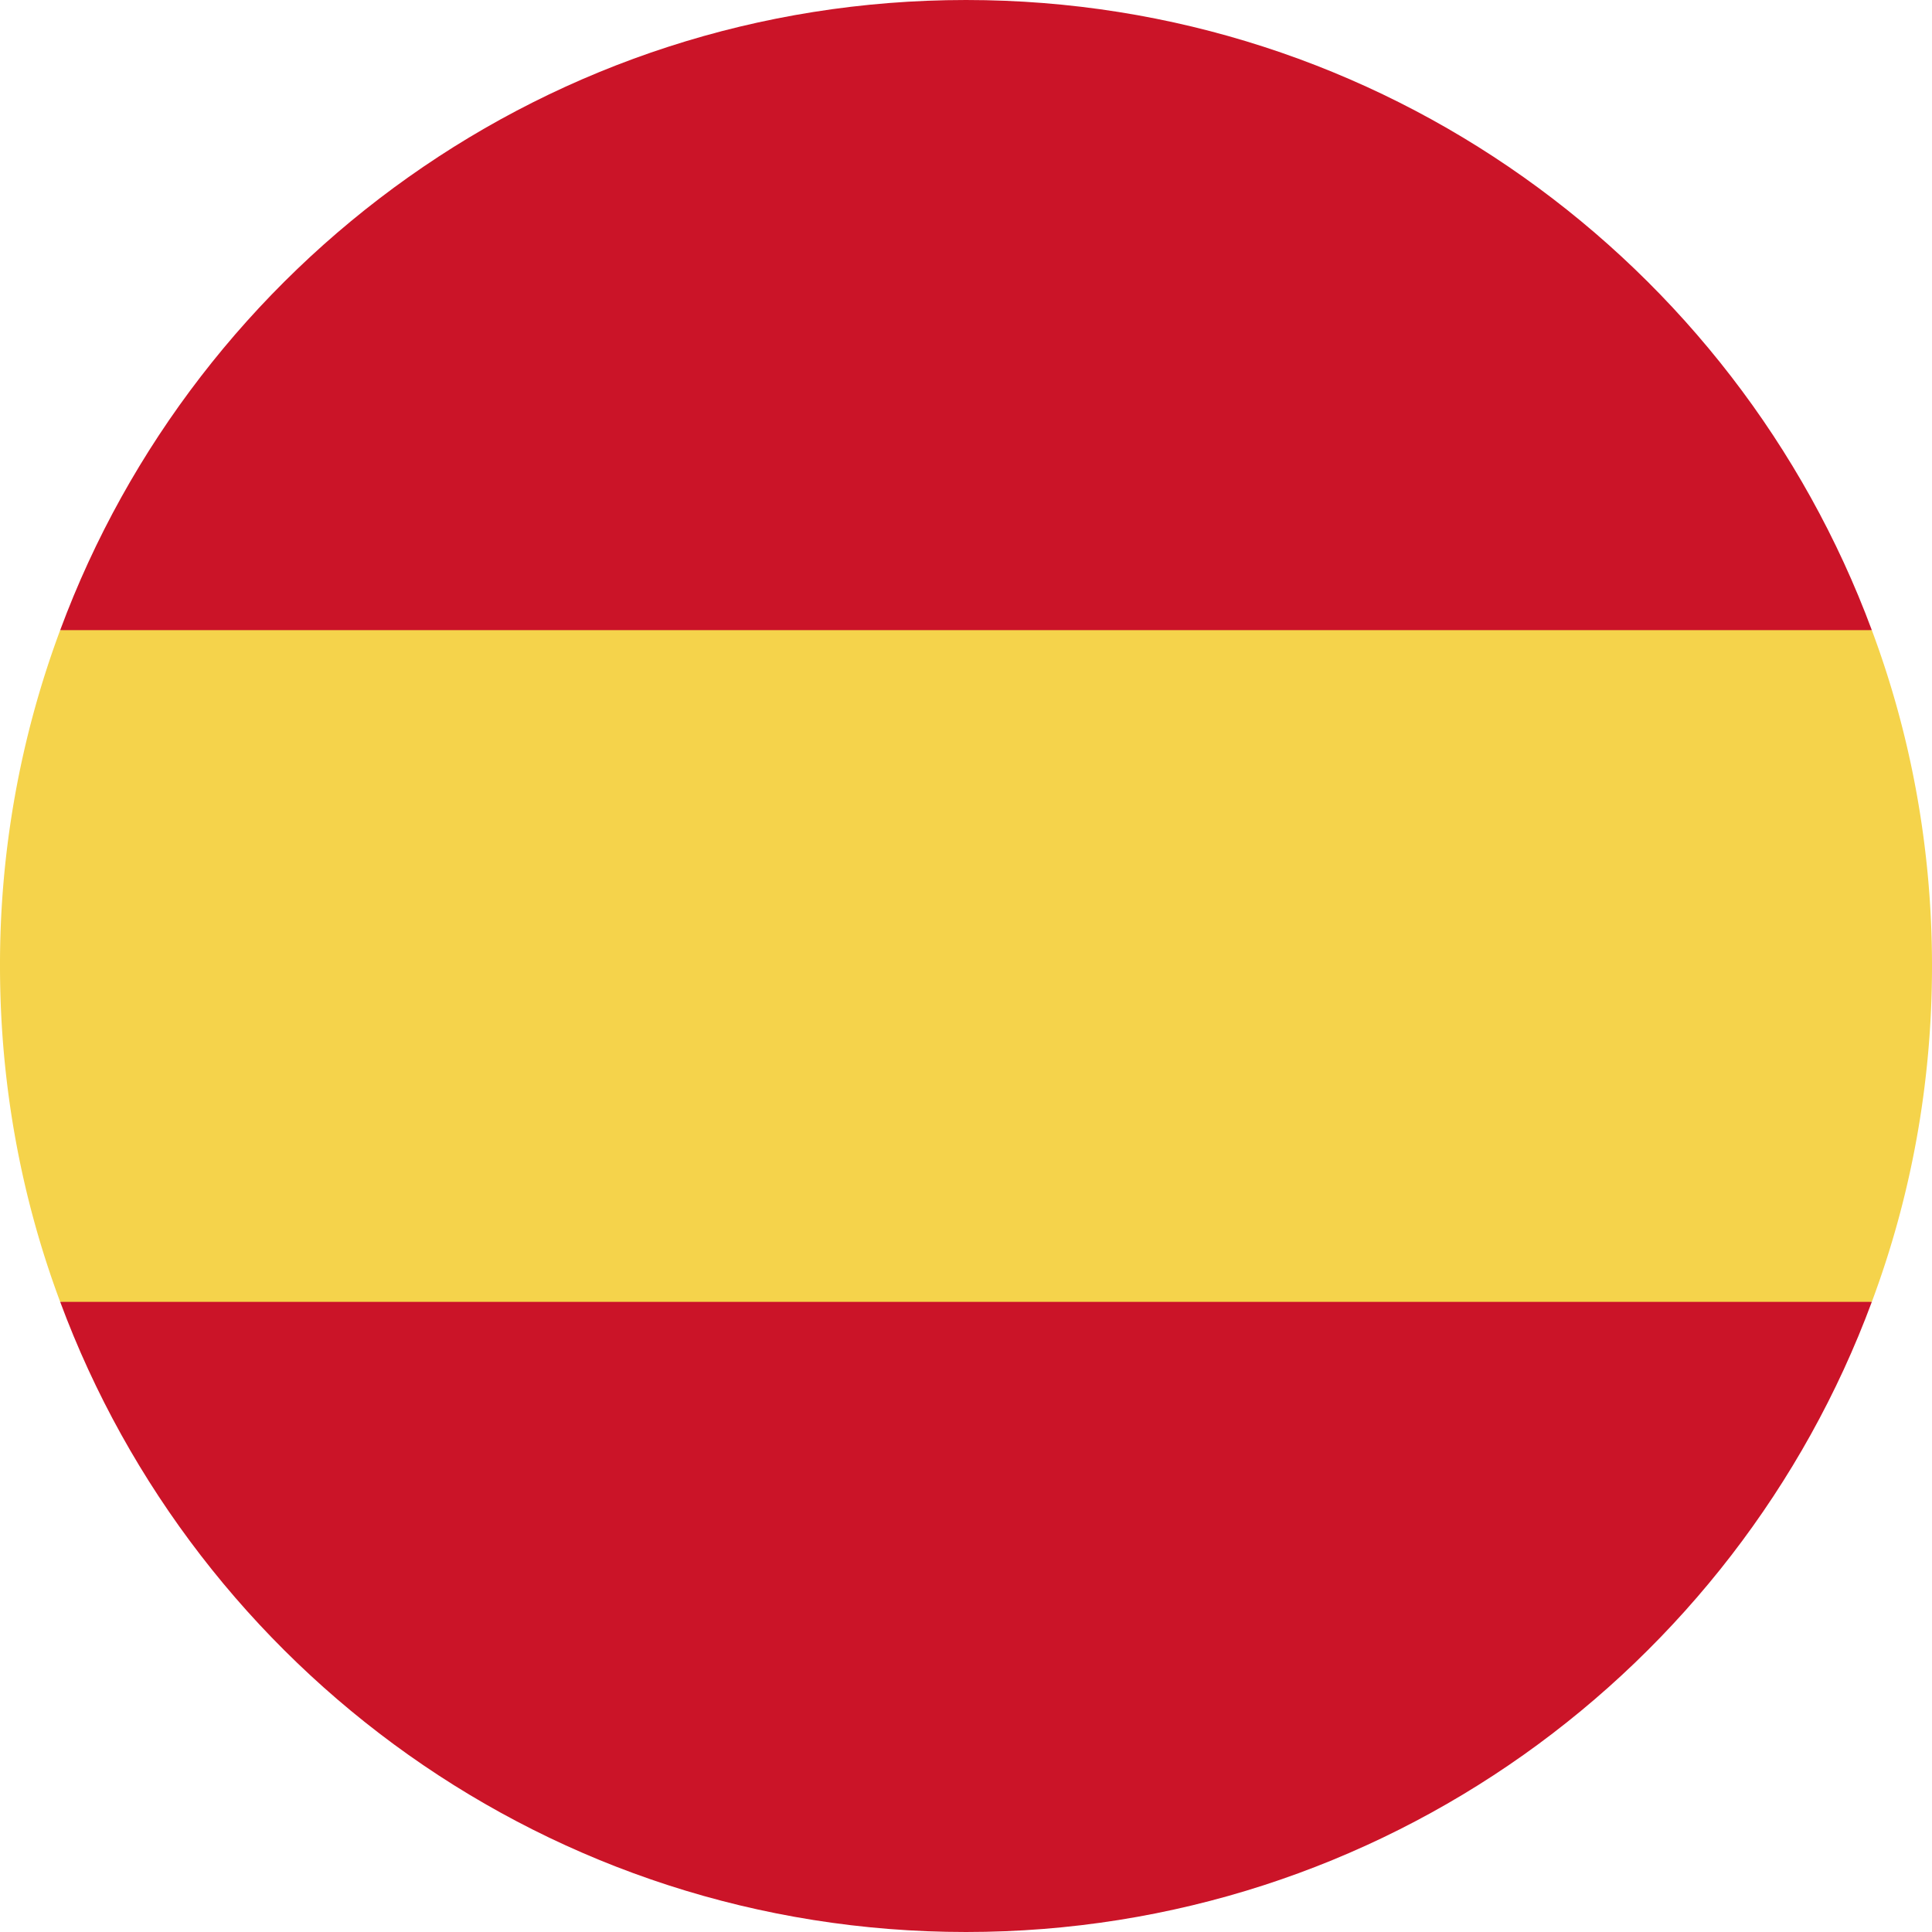 <?xml version="1.0" standalone="no"?><!DOCTYPE svg PUBLIC "-//W3C//DTD SVG 1.1//EN" "http://www.w3.org/Graphics/SVG/1.1/DTD/svg11.dtd"><svg t="1608602440772" class="icon" viewBox="0 0 1024 1024" version="1.1" xmlns="http://www.w3.org/2000/svg" p-id="1165" xmlns:xlink="http://www.w3.org/1999/xlink" width="32" height="32"><defs><style type="text/css"></style></defs><path d="M0.001 512c0 62.622 11.225 122.683 31.902 178.018L512.001 734.523l480.098-44.505C1012.776 634.683 1024.001 574.622 1024.001 512c0-62.622-11.225-122.683-31.902-178.018L512.001 289.477 31.902 333.982A507.825 507.825 0 0 0 0.001 512" fill="#F5D34B" p-id="1166"></path><path d="M992.099 333.982C919.828 139.028 732.161 0 512.001 0S104.173 139.028 31.902 333.982h960.197zM31.902 690.018C104.173 884.972 291.841 1024 512.001 1024s407.828-139.028 480.098-333.982H31.902z" fill="#CB1428" p-id="1167"></path></svg>